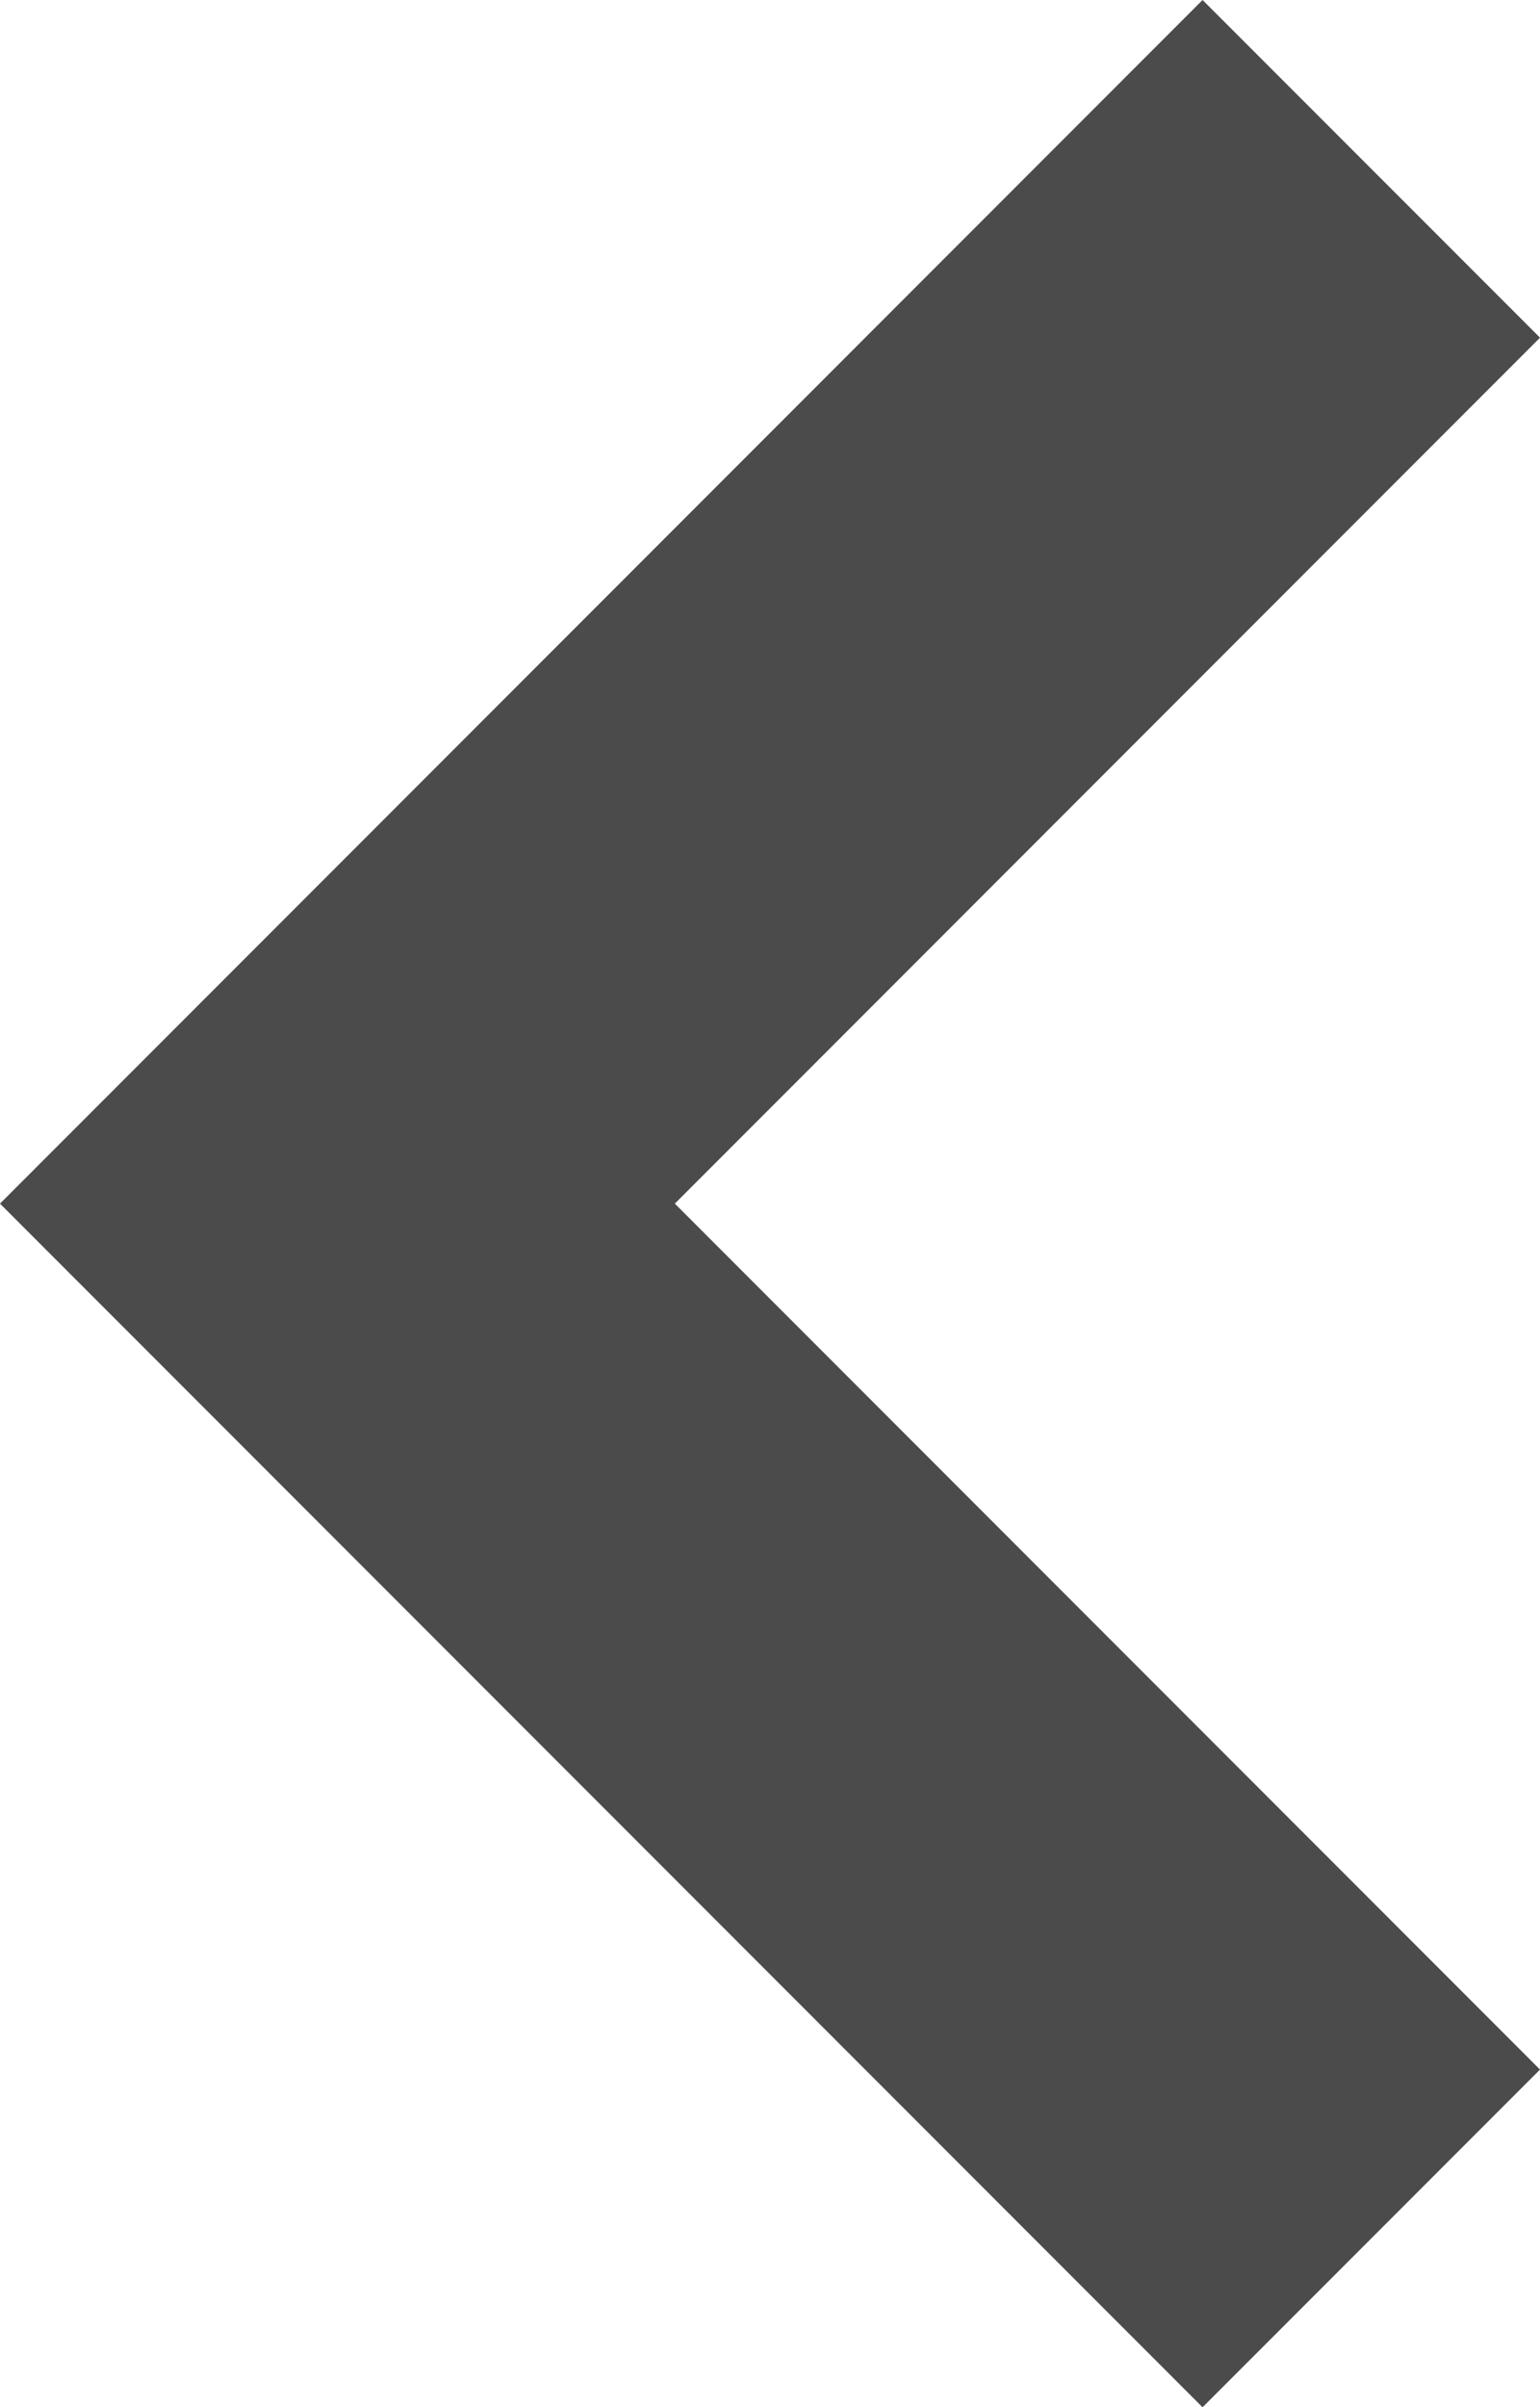<svg xmlns="http://www.w3.org/2000/svg" width="327.832" height="512" viewBox="0 0 327.832 512">
  <g id="right-arrow" transform="translate(-92.084)">
    <path id="パス_1" data-name="パス 1" d="M348.084,0l71.832,71.822L235.742,256,419.916,440.178,348.084,512l-256-256Z" transform="translate(0)" fill="#4b4b4b"/>
  </g>
</svg>
